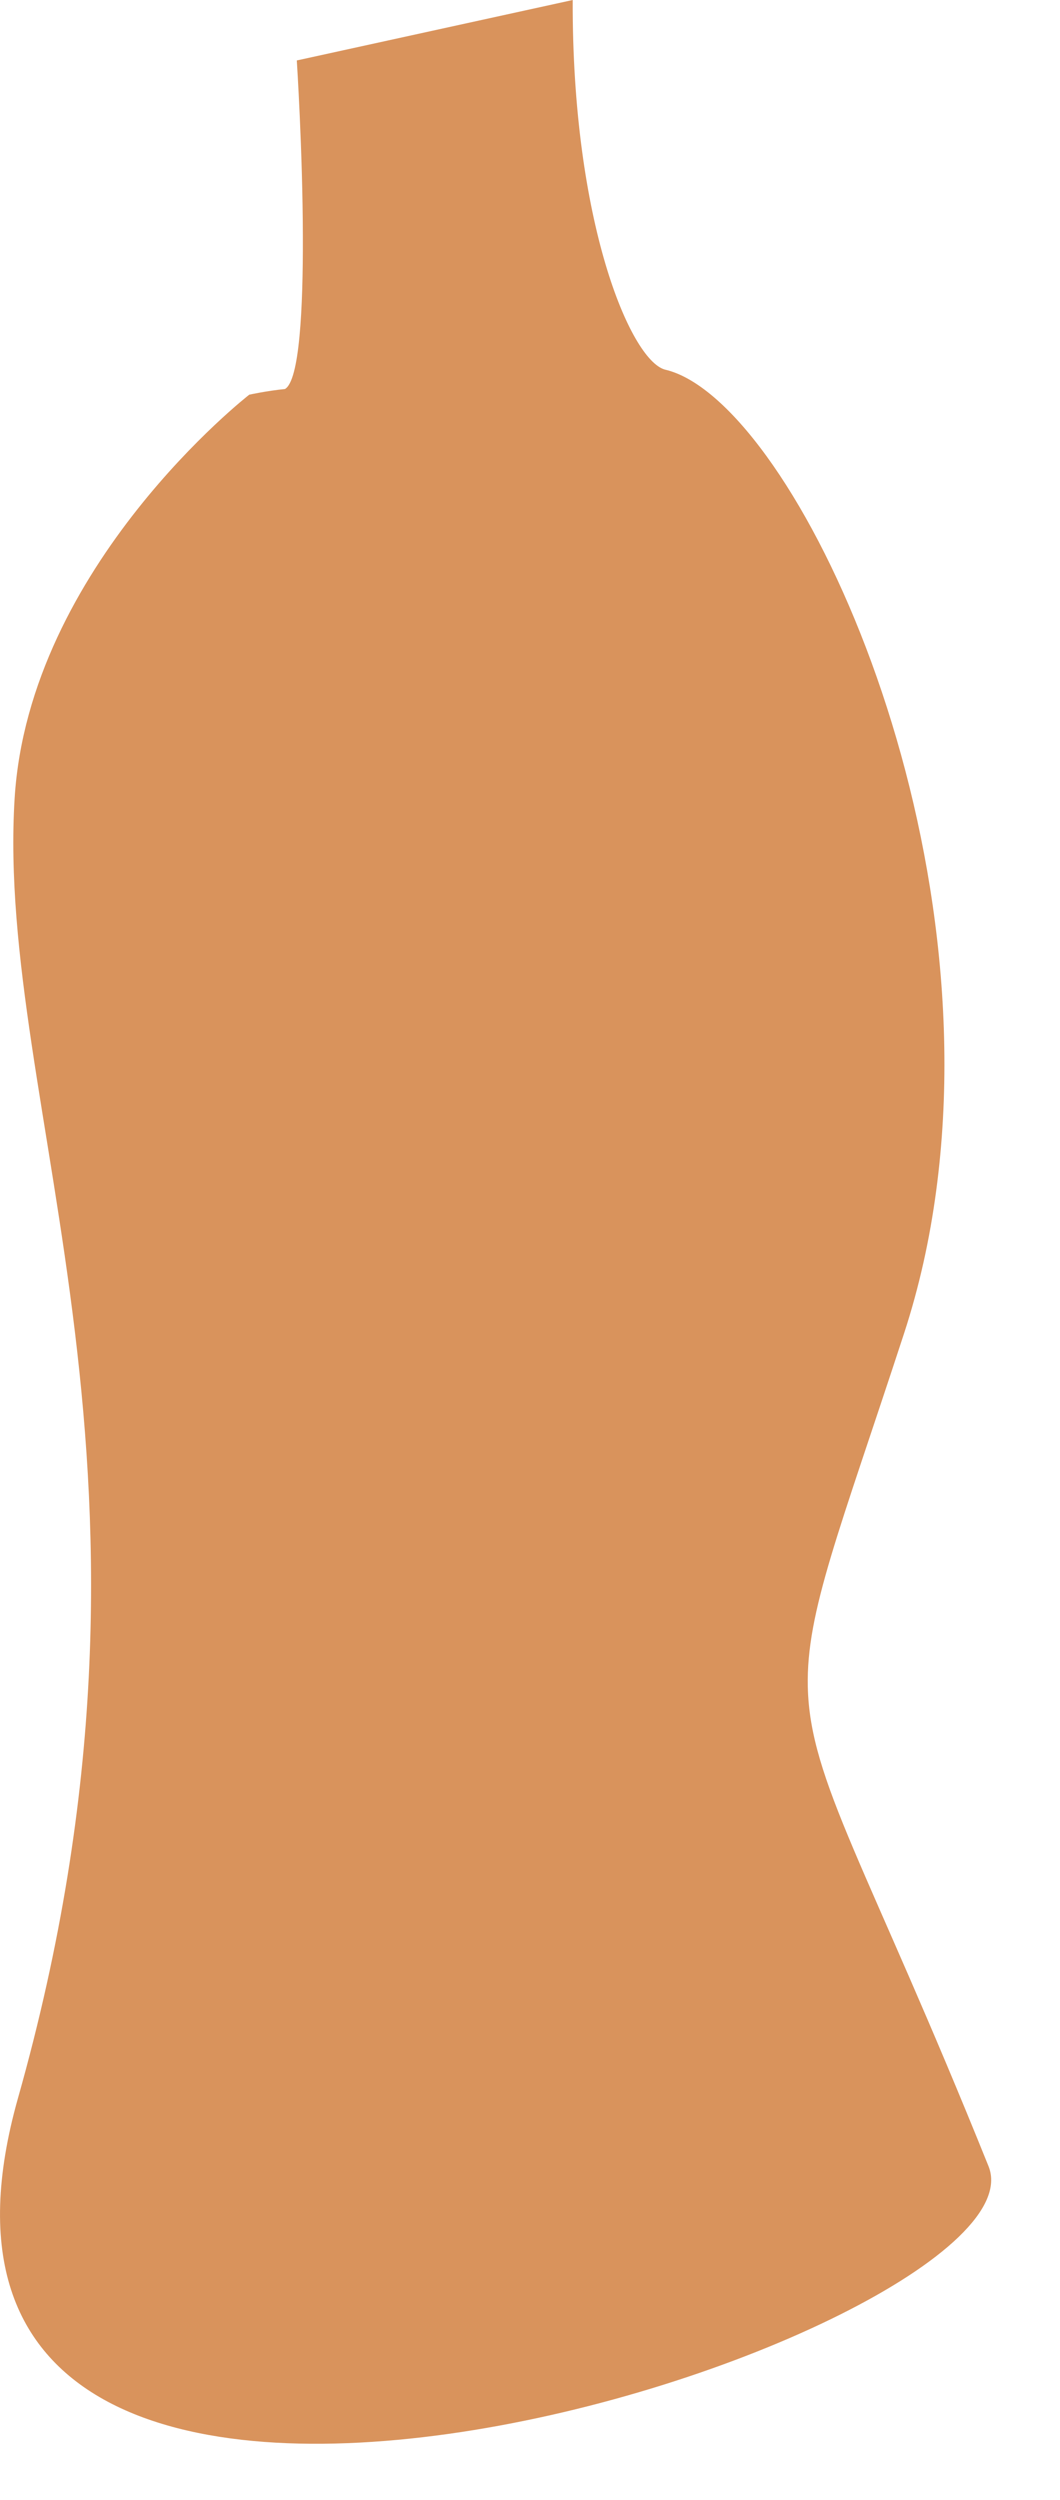 <?xml version="1.0" encoding="utf-8"?>
<svg xmlns="http://www.w3.org/2000/svg" fill="none" height="100%" overflow="visible" preserveAspectRatio="none" style="display: block;" viewBox="0 0 14 33" width="100%">
<path d="M13.056 28.595C11.459 24.631 10.695 23.51 10.669 22.263C10.647 21.277 11.087 20.212 11.94 17.603C12.141 16.988 12.28 16.356 12.365 15.717C13.04 10.686 10.412 5.248 8.779 4.878C8.324 4.745 7.554 2.928 7.564 0L7.359 0.045L3.92 0.798C3.92 0.798 3.998 1.997 4 3.125C4.003 4.066 3.957 5.023 3.764 5.135C3.517 5.16 3.292 5.21 3.292 5.21C3.292 5.21 0.381 7.473 0.193 10.541C-0.058 14.641 2.553 19.501 0.238 27.694C-2.126 36.062 13.938 30.785 13.056 28.595Z" fill="#D9935C" id="Vector"/>
</svg>